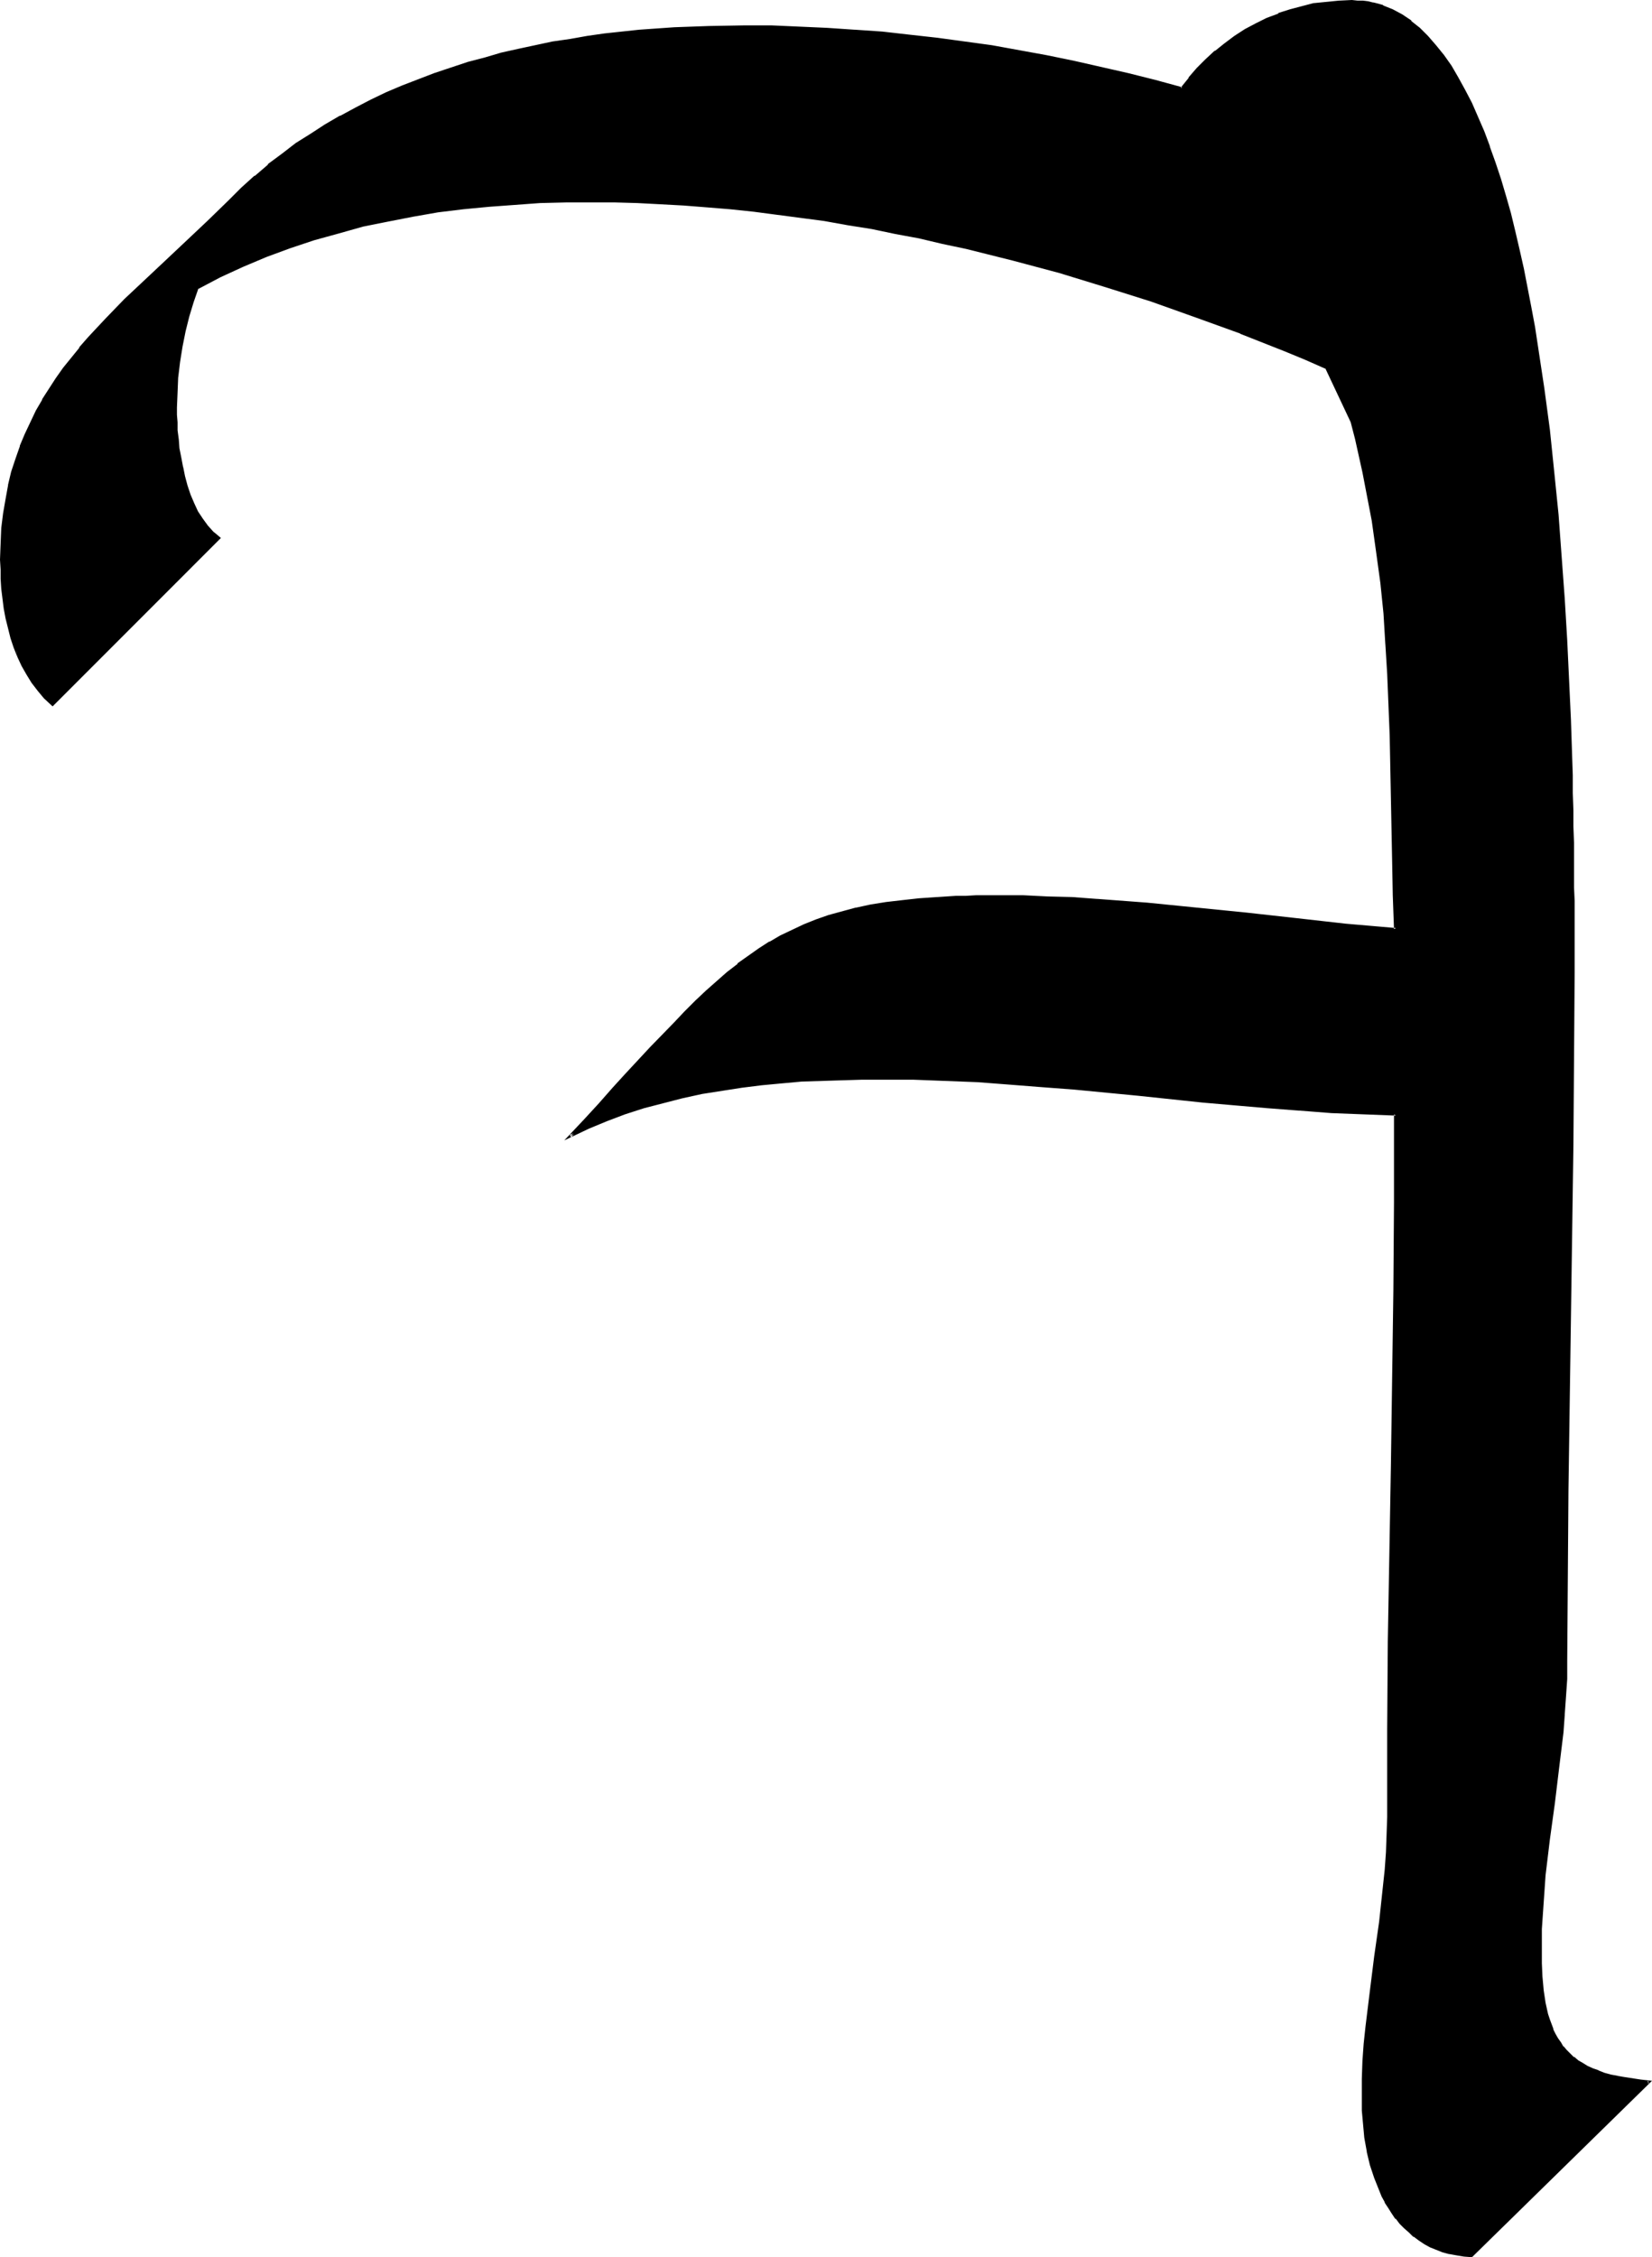 <?xml version="1.0" encoding="UTF-8" standalone="no"?>
<svg
   version="1.0"
   width="114.138mm"
   height="155.882mm"
   id="svg3"
   sodipodi:docname="Dh.wmf"
   xmlns:inkscape="http://www.inkscape.org/namespaces/inkscape"
   xmlns:sodipodi="http://sodipodi.sourceforge.net/DTD/sodipodi-0.dtd"
   xmlns="http://www.w3.org/2000/svg"
   xmlns:svg="http://www.w3.org/2000/svg">
  <sodipodi:namedview
     id="namedview3"
     pagecolor="#ffffff"
     bordercolor="#000000"
     borderopacity="0.25"
     inkscape:showpageshadow="2"
     inkscape:pageopacity="0.0"
     inkscape:pagecheckerboard="0"
     inkscape:deskcolor="#d1d1d1"
     inkscape:document-units="mm" />
  <defs
     id="defs1">
    <pattern
       id="WMFhbasepattern"
       patternUnits="userSpaceOnUse"
       width="6"
       height="6"
       x="0"
       y="0" />
  </defs>
  <path
     style="fill:#000000;fill-opacity:1;fill-rule:evenodd;stroke:none"
     d="m 384.21,588.838 -1.939,-0.162 -1.939,-0.323 -1.777,-0.323 -1.777,-0.485 -1.616,-0.646 -1.616,-0.646 -1.454,-0.808 -1.454,-0.97 -1.293,-0.97 -1.293,-0.97 -1.131,-1.131 -1.131,-1.293 -1.131,-1.293 -0.969,-1.293 -0.808,-1.454 -0.969,-1.454 -0.808,-1.454 -0.646,-1.616 -1.293,-3.232 -0.969,-3.393 -0.808,-3.393 -0.646,-3.555 -0.485,-3.555 -0.323,-3.717 v -3.555 -4.525 l 0.323,-4.686 0.323,-4.525 0.323,-4.525 1.131,-9.049 1.293,-9.049 1.131,-9.049 1.131,-9.049 0.323,-4.686 0.323,-4.525 0.323,-4.525 v -4.686 l 0.162,-22.946 0.162,-22.946 0.646,-45.73 0.646,-45.892 0.162,-22.946 0.162,-22.946 -8.402,-0.323 -8.402,-0.485 -8.24,-0.485 -8.402,-0.646 -16.965,-1.616 -16.803,-1.616 -16.803,-1.616 -8.402,-0.808 -8.402,-0.646 -8.402,-0.485 -8.402,-0.323 -8.402,-0.323 -8.24,-0.162 -5.17,0.162 h -5.332 l -5.17,0.162 -5.17,0.323 -5.332,0.323 -5.17,0.646 -5.17,0.646 -5.332,0.646 -5.17,0.97 -5.009,1.131 -5.17,1.131 -5.009,1.454 -4.847,1.616 -4.847,1.778 -4.685,1.939 -4.685,2.262 3.878,-4.201 3.878,-4.201 3.555,-3.878 3.393,-3.717 3.231,-3.555 3.231,-3.393 3.07,-3.232 2.908,-3.232 2.908,-2.909 2.747,-2.747 2.908,-2.585 2.747,-2.585 2.585,-2.262 2.747,-2.262 2.747,-1.939 2.747,-1.939 2.908,-1.778 2.747,-1.616 3.07,-1.454 3.07,-1.454 3.231,-1.293 3.231,-1.131 3.555,-0.97 3.555,-0.97 3.878,-0.646 3.878,-0.808 4.201,-0.485 4.524,-0.485 4.685,-0.323 4.847,-0.162 2.585,-0.162 h 2.747 l 2.747,-0.162 h 2.747 l 6.624,0.162 6.463,0.162 6.463,0.323 6.463,0.323 13.087,0.97 12.925,1.293 12.925,1.454 12.925,1.454 13.087,1.293 13.087,1.131 -0.323,-8.888 -0.323,-8.726 -0.162,-8.403 -0.162,-8.403 -0.162,-8.08 -0.162,-8.08 -0.162,-8.08 -0.323,-7.918 -0.485,-7.918 -0.646,-7.918 -0.808,-8.08 -0.969,-8.08 -1.293,-8.241 -0.646,-4.04 -0.808,-4.201 -0.969,-4.363 -0.808,-4.201 -1.131,-4.363 -1.131,-4.525 -6.624,-14.058 -5.493,-2.424 -5.493,-2.262 -11.471,-4.525 -11.471,-4.363 -11.795,-4.04 -11.956,-3.878 -12.118,-3.555 -12.118,-3.232 -12.118,-3.07 -6.301,-1.454 -6.14,-1.293 -6.14,-1.293 -6.14,-1.131 -6.14,-1.131 -6.14,-0.97 -6.14,-0.97 -6.301,-0.808 -5.978,-0.646 -6.14,-0.646 -6.14,-0.646 -6.14,-0.485 -5.978,-0.323 -6.14,-0.162 -5.816,-0.162 -5.978,-0.162 -6.786,0.162 -6.786,0.162 -6.624,0.323 -6.786,0.646 -6.624,0.646 -6.624,0.808 -6.624,1.131 -6.463,1.131 -6.624,1.454 -6.301,1.616 -6.301,1.939 -6.301,2.101 -6.301,2.262 -6.14,2.585 -5.978,2.747 -5.816,3.07 -1.454,3.555 -1.131,3.878 -0.969,3.878 -0.808,3.878 -0.485,4.04 -0.485,4.04 -0.323,4.04 v 3.878 1.939 1.939 l 0.162,2.262 0.162,2.262 0.323,2.424 0.323,2.424 0.485,2.424 0.646,2.424 0.646,2.424 0.808,2.424 0.969,2.262 0.969,2.101 1.293,1.939 1.293,1.939 1.616,1.616 0.808,0.646 0.808,0.646 -43.462,43.468 -1.939,-1.778 -1.616,-2.101 -1.616,-1.939 -1.293,-2.101 -1.293,-2.262 -1.131,-2.424 -0.808,-2.424 -0.808,-2.424 -0.808,-2.585 -0.485,-2.424 -0.485,-2.585 -0.485,-2.585 -0.162,-2.585 -0.162,-2.585 -0.162,-2.424 v -2.585 -4.201 l 0.323,-4.04 0.323,-3.878 0.646,-3.717 0.646,-3.555 0.969,-3.555 0.969,-3.393 1.131,-3.232 1.293,-3.07 1.454,-3.07 1.454,-3.07 1.616,-2.747 1.777,-2.909 1.777,-2.747 1.939,-2.747 2.1,-2.585 2.1,-2.585 2.262,-2.585 2.262,-2.585 2.262,-2.424 5.009,-5.009 5.17,-5.009 5.332,-5.009 5.493,-5.009 5.655,-5.333 5.493,-5.656 3.393,-3.232 3.393,-3.07 3.555,-2.909 3.555,-2.747 3.716,-2.747 3.716,-2.424 3.878,-2.424 3.878,-2.262 3.878,-2.101 4.039,-2.101 4.039,-1.939 4.201,-1.778 4.201,-1.616 4.201,-1.616 4.201,-1.454 4.362,-1.293 4.362,-1.293 4.362,-1.131 4.524,-1.131 4.362,-0.97 4.524,-0.808 4.524,-0.808 4.524,-0.646 4.524,-0.646 4.524,-0.646 4.524,-0.323 9.209,-0.646 9.048,-0.485 9.209,-0.162 7.109,0.162 7.271,0.162 7.271,0.323 7.109,0.485 7.271,0.485 7.109,0.808 7.109,0.808 7.271,0.97 7.109,1.131 7.109,1.131 7.109,1.293 7.109,1.454 7.109,1.616 7.109,1.616 7.109,1.778 6.947,1.939 2.1,-2.585 2.1,-2.424 2.262,-2.424 2.424,-2.101 2.424,-1.939 2.585,-1.939 2.747,-1.778 2.747,-1.454 2.908,-1.454 3.07,-1.131 2.908,-1.131 3.07,-0.808 3.231,-0.646 3.231,-0.485 3.393,-0.323 h 3.231 1.454 1.293 l 1.454,0.162 1.293,0.323 1.293,0.323 1.293,0.485 2.424,0.97 2.424,1.293 2.262,1.616 2.262,1.939 2.262,2.101 1.939,2.262 2.1,2.585 1.939,2.909 1.777,2.909 1.777,3.232 1.777,3.393 1.616,3.717 1.616,3.717 1.454,3.878 1.454,4.201 1.293,4.201 1.454,4.525 1.131,4.525 1.293,4.686 1.131,4.848 0.969,4.848 1.131,5.009 0.969,5.171 0.808,5.171 0.969,5.171 1.616,10.827 1.293,10.827 1.293,10.988 0.969,10.988 0.969,10.988 0.808,10.988 0.646,10.827 0.485,10.342 0.162,5.171 0.323,5.171 v 4.848 l 0.162,5.009 0.162,4.686 0.162,4.686 v 4.525 l 0.162,4.201 v 4.201 l 0.162,4.04 v 3.878 3.717 3.555 18.745 22.784 l -0.323,22.461 -0.485,45.084 -0.646,44.761 -0.323,22.3 v 22.3 l -0.162,4.686 -0.162,4.686 -0.323,4.525 -0.485,4.686 -0.969,9.211 -1.293,9.372 -1.131,9.211 -1.131,9.534 -0.485,4.686 -0.323,4.686 -0.162,4.686 v 4.848 4.04 l 0.162,3.717 0.323,3.393 0.485,3.232 0.323,1.616 0.323,1.454 0.323,1.293 0.485,1.454 0.485,1.131 0.646,1.293 0.646,1.131 0.808,1.131 0.646,1.131 0.969,0.97 0.969,0.97 0.969,0.808 1.131,0.97 1.131,0.646 1.293,0.808 1.454,0.646 1.454,0.485 1.616,0.646 1.616,0.485 1.777,0.485 1.939,0.323 1.939,0.323 2.1,0.162 2.262,0.323 z"
     id="path1" />
  <path
     style="fill:#000000;fill-opacity:1;fill-rule:evenodd;stroke:none"
     d="m 384.049,588.515 0.323,-0.162 -2.1,-0.162 -1.777,-0.162 -1.939,-0.485 h 0.162 l -1.777,-0.485 -1.616,-0.485 v 0 l -1.616,-0.646 -1.454,-0.808 h 0.162 l -1.454,-0.97 -1.454,-0.97 0.162,0.162 -1.293,-1.131 -1.131,-1.131 -1.131,-1.131 v 0 l -1.131,-1.293 v 0 l -0.969,-1.293 -0.808,-1.454 -0.969,-1.454 v 0 l -0.808,-1.454 -0.646,-1.616 -1.293,-3.232 v 0.162 l -0.969,-3.393 -0.808,-3.555 v 0.162 l -0.646,-3.555 -0.485,-3.717 -0.162,-3.555 v 0 l -0.162,-3.555 0.162,-4.525 0.162,-4.686 v 0 l 0.323,-4.525 0.485,-4.525 0.969,-9.049 1.293,-9.049 1.131,-9.049 1.131,-9.049 0.485,-4.525 0.323,-4.525 v -0.162 l 0.162,-4.525 v -4.686 l 0.162,-22.946 0.162,-22.946 0.646,-45.73 0.646,-45.892 0.162,-22.946 0.162,-23.269 -8.725,-0.323 -8.402,-0.485 -8.24,-0.485 v 0 l -8.402,-0.646 -16.803,-1.616 -16.803,-1.616 -16.965,-1.616 -8.402,-0.808 -8.402,-0.646 v 0 l -8.402,-0.485 -8.402,-0.485 -8.402,-0.162 -8.24,-0.162 h -5.17 l -5.332,0.162 -5.17,0.162 -5.17,0.323 h -0.162 l -5.17,0.323 -5.332,0.485 -5.17,0.646 -5.17,0.808 -5.17,0.97 -5.17,0.97 v 0 l -5.009,1.293 -5.009,1.454 -5.009,1.616 -4.847,1.778 v 0 l -4.685,1.939 -4.685,2.262 0.323,0.646 4.039,-4.363 3.716,-4.04 3.716,-3.878 3.393,-3.717 6.463,-7.11 5.978,-6.302 2.908,-2.909 2.747,-2.747 2.747,-2.747 2.747,-2.424 2.747,-2.262 v 0 l 2.747,-2.262 v 0 l 2.747,-1.939 2.585,-1.939 2.908,-1.778 v 0 l 2.747,-1.616 3.07,-1.454 3.07,-1.454 v 0 l 3.231,-1.131 h -0.162 l 3.393,-1.131 3.393,-1.131 3.716,-0.808 h -0.162 l 3.878,-0.808 4.039,-0.646 4.039,-0.646 4.524,-0.323 4.685,-0.485 v 0 l 4.847,-0.162 2.585,-0.162 h 2.747 2.747 2.747 6.624 l 6.463,0.162 6.463,0.323 6.463,0.323 v 0 l 12.925,1.131 12.925,1.293 13.087,1.293 12.925,1.454 12.925,1.293 13.572,1.293 -0.323,-9.372 -0.162,-8.726 -0.646,-32.965 -0.323,-8.08 -0.323,-7.918 -0.485,-7.918 v 0 l -0.646,-7.918 -0.808,-8.08 -0.969,-8.08 -1.293,-8.241 -0.646,-4.201 -0.808,-4.201 -0.808,-4.201 -0.969,-4.363 v 0 l -0.969,-4.363 -1.131,-4.363 -6.786,-14.382 -5.655,-2.424 -5.493,-2.262 v 0 L 324.107,86.451 v 0 l -11.633,-4.363 -11.633,-4.04 -11.956,-3.878 -12.118,-3.555 -12.118,-3.393 -12.279,-2.909 -6.14,-1.454 -6.14,-1.293 v 0 l -6.301,-1.293 -5.978,-1.131 -6.301,-1.131 -6.14,-0.97 -6.14,-0.97 -6.14,-0.808 -6.14,-0.808 -6.14,-0.646 -6.14,-0.485 -5.978,-0.485 h -0.162 l -5.978,-0.323 -6.14,-0.323 -5.816,-0.162 h -5.978 -6.786 l -6.786,0.323 -6.624,0.323 h -0.162 l -6.624,0.485 -6.624,0.646 -6.624,0.97 -6.624,0.97 -6.624,1.293 -6.463,1.454 v 0 l -6.463,1.616 -6.301,1.778 -6.301,2.101 -6.301,2.424 v 0 l -6.14,2.585 -5.978,2.747 -5.978,3.07 -1.454,3.878 -1.131,3.717 -0.969,3.878 v 0 l -0.808,4.04 -0.646,4.04 -0.323,4.04 v 0 l -0.323,4.04 -0.162,3.878 v 1.939 l 0.162,1.939 0.162,2.262 v 0 l 0.162,2.262 0.323,2.424 0.323,2.424 0.485,2.424 v 0.162 l 0.646,2.424 0.646,2.424 0.808,2.262 v 0.162 l 0.969,2.262 0.969,2.101 v 0 l 1.293,2.101 1.293,1.778 v 0 l 1.616,1.616 0.808,0.808 v 0 l 0.969,0.646 -0.162,-0.646 -43.462,43.468 h 0.485 l -1.777,-1.778 v 0 l -1.777,-1.939 h 0.162 l -1.616,-2.101 -1.293,-2.101 v 0.162 L 6.301,173.549 5.17,171.125 h 0.162 l -0.969,-2.424 0.162,2.747 v 0 l 1.131,2.424 1.293,2.262 v 0 l 1.293,2.101 1.616,2.101 v 0 l 1.616,1.939 v 0 l 2.262,2.101 43.947,-43.953 -1.131,-0.97 v 0 l -0.808,-0.646 -1.454,-1.616 v 0 l -1.293,-1.778 -1.293,-1.939 v 0 l -0.969,-2.101 -0.969,-2.262 v 0 l -0.808,-2.424 -0.646,-2.424 -0.485,-2.424 v 0.162 l -0.485,-2.585 -0.485,-2.424 -0.162,-2.262 -0.323,-2.424 v 0.162 -2.262 l -0.162,-1.939 v -1.939 l 0.162,-3.878 0.162,-4.04 v 0.162 l 0.485,-4.04 0.646,-4.04 0.808,-4.04 v 0 l 0.969,-3.878 1.131,-3.717 1.293,-3.717 -0.162,0.323 5.816,-3.07 5.978,-2.747 6.14,-2.585 v 0 l 6.14,-2.262 6.301,-2.101 6.463,-1.778 6.301,-1.778 v 0 l 6.463,-1.293 6.624,-1.293 6.463,-1.131 6.624,-0.808 6.786,-0.646 6.624,-0.485 v 0 l 6.624,-0.485 6.786,-0.162 h 6.786 5.978 l 5.816,0.162 6.14,0.323 5.978,0.323 v 0 l 6.14,0.485 5.978,0.485 6.14,0.646 6.14,0.808 6.14,0.808 6.14,0.808 6.301,1.131 6.14,0.97 6.14,1.293 6.14,1.131 v 0 l 6.14,1.454 6.14,1.293 12.279,3.07 12.118,3.232 12.118,3.717 11.795,3.717 11.795,4.201 11.633,4.201 h -0.162 l 11.471,4.525 v 0 l 5.493,2.262 5.493,2.424 -0.162,-0.162 6.624,14.058 v 0 l 1.131,4.363 0.969,4.363 v 0 l 0.969,4.363 0.808,4.201 0.808,4.201 0.808,4.201 1.131,8.08 1.131,8.241 0.808,7.918 0.485,8.08 v -0.162 l 0.485,7.918 0.323,7.918 0.323,8.08 0.646,32.965 0.162,8.726 0.323,8.888 0.485,-0.323 -13.087,-1.131 -12.925,-1.454 -13.087,-1.454 -12.925,-1.293 -12.925,-1.293 -12.925,-0.97 h -0.162 l -6.463,-0.485 -6.463,-0.162 -6.463,-0.323 h -6.624 -2.747 -2.747 l -2.747,0.162 h -2.585 l -4.847,0.323 H 244.615 l -4.685,0.323 -4.362,0.485 -4.201,0.485 -4.039,0.646 -3.716,0.808 h -0.162 l -3.555,0.97 -3.555,0.97 -3.231,1.131 v 0 l -3.231,1.293 v 0 l -3.07,1.454 -3.07,1.454 -2.747,1.616 h -0.162 l -2.747,1.778 -2.747,1.939 -2.747,1.939 v 0.162 l -2.747,2.101 v 0 l -2.747,2.424 -2.747,2.424 -2.747,2.585 -2.908,2.909 -2.747,2.909 -6.14,6.302 -6.463,6.948 -3.393,3.717 -3.555,4.04 -3.716,4.04 -5.332,5.656 6.463,-3.07 4.685,-1.939 v 0 l 4.685,-1.778 5.009,-1.616 5.009,-1.293 5.009,-1.293 v 0 l 5.17,-1.131 5.17,-0.808 5.17,-0.808 5.17,-0.646 5.17,-0.485 5.332,-0.485 v 0 l 5.17,-0.162 5.17,-0.162 5.332,-0.162 h 5.17 8.24 l 8.402,0.323 8.402,0.323 8.402,0.646 v 0 l 8.24,0.646 8.563,0.646 16.803,1.616 16.803,1.778 16.803,1.454 8.402,0.646 h 0.162 l 8.24,0.646 8.402,0.323 8.402,0.323 -0.485,-0.323 v 22.946 l -0.162,22.946 -0.646,45.892 -0.808,45.73 -0.162,22.946 v 22.946 l -0.162,4.686 -0.162,4.525 v 0 l -0.323,4.525 -0.485,4.525 -0.969,9.049 -1.293,9.049 -1.131,9.049 -1.131,9.211 -0.485,4.525 -0.323,4.525 v 0 l -0.162,4.686 v 4.525 3.555 0.162 l 0.323,3.555 0.323,3.555 0.646,3.555 v 0.162 l 0.808,3.393 1.131,3.393 v 0 l 1.293,3.232 0.646,1.616 0.808,1.454 v 0.162 l 0.969,1.454 0.808,1.293 0.969,1.454 h 0.162 l 0.969,1.293 v 0 l 1.131,1.131 1.293,1.131 1.131,1.131 h 0.162 l 1.293,0.97 1.454,0.97 v 0 l 1.454,0.808 1.616,0.646 v 0 l 1.616,0.646 1.777,0.485 h 0.162 l 1.777,0.323 1.939,0.323 2.1,0.162 z"
     id="path2" />
  <path
     style="fill:#000000;fill-opacity:1;fill-rule:evenodd;stroke:none"
     d="m 4.362,168.701 -0.808,-2.424 -0.646,-2.424 -0.646,-2.585 v 0 l -0.485,-2.424 -0.323,-2.585 -0.323,-2.585 v 0 l -0.162,-2.585 -0.162,-2.424 v -2.585 L 0.969,141.877 1.131,137.837 v 0.162 l 0.485,-3.878 0.485,-3.717 0.808,-3.717 v 0.162 l 0.808,-3.555 0.969,-3.393 1.131,-3.232 v 0 l 1.293,-3.07 1.454,-3.07 1.454,-3.07 1.616,-2.747 v 0 l 1.777,-2.747 1.777,-2.909 1.939,-2.585 2.1,-2.747 v 0 l 2.1,-2.585 v 0.162 l 2.1,-2.585 2.262,-2.585 2.424,-2.424 5.009,-5.009 5.009,-5.009 5.493,-5.009 5.493,-5.171 5.493,-5.333 5.655,-5.494 3.393,-3.232 3.393,-3.07 h -0.162 l 3.555,-2.909 v 0 l 3.555,-2.747 3.716,-2.747 3.716,-2.424 3.878,-2.424 3.878,-2.262 v 0 l 3.878,-2.101 4.039,-2.101 4.039,-1.939 4.201,-1.778 v 0.162 l 4.201,-1.778 h -0.162 l 4.362,-1.616 4.201,-1.454 4.362,-1.293 4.362,-1.293 4.362,-1.131 4.362,-1.131 v 0 l 4.524,-0.97 4.524,-0.808 4.362,-0.808 4.524,-0.646 4.685,-0.646 4.524,-0.485 4.524,-0.485 h -0.162 l 9.209,-0.646 9.048,-0.485 h 9.209 7.109 l 7.271,0.162 7.271,0.323 7.109,0.485 v 0 l 7.271,0.646 7.109,0.646 7.109,0.808 7.109,0.97 7.109,1.131 7.271,1.293 6.947,1.293 7.109,1.454 v 0 l 7.109,1.454 7.109,1.778 7.109,1.778 7.271,1.939 2.262,-2.909 -0.162,0.162 2.262,-2.585 2.262,-2.262 2.424,-2.101 h -0.162 l 2.585,-2.101 v 0.162 l 2.585,-1.939 2.585,-1.778 v 0 l 2.747,-1.454 2.908,-1.454 3.07,-1.131 h -0.162 l 3.07,-0.97 3.07,-0.97 3.231,-0.646 h -0.162 l 3.393,-0.485 3.231,-0.323 v 0 h 3.231 1.454 v 0 l 1.293,0.162 1.293,0.162 1.454,0.162 h -0.162 l 1.293,0.485 1.293,0.323 v 0 l 2.424,0.97 2.424,1.293 v 0 l 2.262,1.616 v 0 l 2.262,1.778 v 0 l 2.1,2.101 2.1,2.424 v 0 l 1.939,2.585 1.939,2.747 1.777,3.07 v -0.162 l 1.777,3.232 1.777,3.393 1.616,3.717 1.616,3.717 h -0.162 l 1.616,3.878 v 0 l 1.454,4.201 1.293,4.201 1.293,4.363 1.293,4.686 1.131,4.686 1.131,4.686 v 0 l 1.131,5.009 0.969,4.848 0.969,5.171 0.969,5.171 0.969,5.333 1.454,10.665 1.454,10.827 1.293,10.988 0.969,11.15 0.969,10.988 0.808,10.827 v 0 l 0.646,10.827 0.485,10.342 0.323,10.342 0.323,9.857 0.162,4.686 0.162,4.686 v 4.525 l 0.162,4.201 v 4.201 l 0.162,7.918 v 3.717 3.555 18.745 l -0.162,22.784 -0.162,22.461 -1.293,89.845 -0.162,22.3 -0.162,22.3 v 4.686 l -0.162,4.686 -0.323,4.525 v 0 l -0.485,4.686 -1.131,9.211 -1.131,9.211 -1.293,9.372 -0.969,9.372 -0.485,4.686 v 0.162 l -0.323,4.686 -0.162,4.686 -0.162,4.848 0.162,4.04 0.162,3.717 v 0 l 0.323,3.393 0.323,3.232 0.323,1.616 v 0 l 0.323,1.454 0.485,1.454 0.485,1.293 0.485,1.293 v 0 l 0.646,1.293 0.646,1.131 v 0.162 l 0.808,1.131 0.646,0.97 0.162,0.162 0.808,0.97 0.969,0.97 0.969,0.808 v 0 l 1.131,0.97 1.293,0.646 v 0 l 1.293,0.808 1.454,0.646 1.454,0.485 v 0.162 l 1.616,0.485 1.616,0.485 1.777,0.485 h 0.162 l 1.777,0.323 2.1,0.323 2.1,0.323 2.262,0.162 -0.162,-0.646 -46.37,45.407 0.323,0.646 47.016,-46.053 -2.908,-0.323 -2.1,-0.323 -2.1,-0.323 -1.939,-0.323 h 0.162 l -1.777,-0.323 -1.777,-0.485 -1.616,-0.646 h 0.162 l -1.454,-0.485 -1.454,-0.646 -1.293,-0.808 v 0 l -1.131,-0.646 -1.131,-0.97 v 0.162 l -0.969,-0.97 -0.969,-0.97 -0.808,-0.97 v 0.162 l -0.646,-1.131 -0.808,-1.131 v 0 l -0.646,-1.131 -0.646,-1.293 0.162,0.162 -0.485,-1.293 -0.485,-1.293 -0.485,-1.454 -0.323,-1.454 v 0 l -0.323,-1.454 -0.485,-3.232 -0.323,-3.555 v 0.162 l -0.162,-3.717 v -4.04 -4.848 l 0.323,-4.686 0.323,-4.686 v 0 l 0.323,-4.686 1.131,-9.372 1.293,-9.372 1.131,-9.372 1.131,-9.211 0.323,-4.525 v -0.162 l 0.323,-4.525 0.323,-4.686 v -4.686 l 0.162,-22.3 0.162,-22.3 1.293,-89.845 0.162,-22.461 0.162,-22.784 v -18.745 l -0.162,-3.555 v -3.717 -7.918 l -0.162,-4.201 v -4.201 l -0.162,-4.525 v -4.686 l -0.162,-4.686 -0.323,-9.857 -0.485,-10.342 -0.485,-10.342 -0.646,-10.827 v 0 l -0.808,-10.988 -0.808,-10.988 -1.131,-11.15 -1.131,-10.988 -1.454,-10.827 -1.616,-10.665 -0.808,-5.333 -0.969,-5.171 -0.969,-5.009 -0.969,-5.009 -1.131,-5.009 v 0 l -1.131,-4.848 -1.131,-4.686 -1.293,-4.525 -1.293,-4.363 -1.454,-4.363 -1.454,-4.04 v -0.162 l -1.454,-3.878 v 0 l -1.616,-3.717 -1.616,-3.717 -1.777,-3.393 -1.777,-3.232 v 0 l -1.777,-3.07 -1.939,-2.747 -2.1,-2.585 v 0 l -2.1,-2.424 -2.1,-2.101 v 0 L 368.538,5.494 V 5.333 l -2.424,-1.616 v 0 L 363.691,2.424 361.268,1.454 361.106,1.293 359.975,0.97 358.683,0.646 h -0.162 l -1.293,-0.323 -1.293,-0.162 h -1.454 v 0 L 353.028,0 349.796,0.162 h -0.162 l -3.231,0.323 -3.231,0.323 h -0.162 l -3.07,0.808 -3.07,0.808 -3.07,0.97 v 0.162 l -3.07,1.131 -2.908,1.454 -2.747,1.454 v 0 l -2.747,1.778 -2.585,1.939 v 0 l -2.424,1.939 h -0.162 l -2.424,2.262 -2.262,2.262 -2.1,2.424 v 0.162 l -2.1,2.585 0.485,-0.162 -7.109,-1.939 -7.109,-1.778 -7.109,-1.616 -7.109,-1.616 v 0 l -7.109,-1.454 -7.109,-1.293 -7.109,-1.293 -7.109,-0.97 -7.109,-0.97 -7.271,-0.808 -7.109,-0.808 -7.109,-0.485 h -0.162 L 216.017,7.272 208.747,6.948 201.476,6.625 h -7.109 l -9.209,0.162 -9.048,0.323 -9.209,0.646 v 0 l -4.524,0.485 -4.524,0.485 -4.524,0.646 -4.524,0.808 -4.524,0.646 -4.524,0.97 -4.524,0.97 v 0 l -4.362,0.97 -4.362,1.293 -4.362,1.131 -4.362,1.454 -4.362,1.454 -4.201,1.616 v 0 l -4.201,1.616 v 0 l -4.201,1.778 -4.039,1.939 -4.039,2.101 -3.878,2.101 h -0.162 l -3.878,2.262 -3.716,2.424 -3.878,2.424 -3.555,2.747 -3.716,2.747 v 0.162 l -3.393,2.909 h -0.162 l -3.393,3.07 -3.231,3.232 -5.655,5.494 -5.655,5.333 -5.493,5.171 -5.332,5.009 -5.17,4.848 -4.847,5.009 -2.424,2.585 -2.262,2.424 -2.262,2.585 v 0.162 l -2.1,2.585 v 0 l -2.1,2.585 -1.939,2.747 -1.777,2.747 -1.777,2.747 v 0.162 l -1.616,2.747 -1.454,3.07 -1.454,3.07 -1.293,3.07 v 0.162 l -1.131,3.232 -1.131,3.393 -0.808,3.393 v 0.162 l -0.646,3.555 -0.646,3.717 -0.485,3.878 v 0 L 0.162,141.877 0,146.078 l 0.162,2.585 v 2.424 l 0.162,2.585 v 0 l 0.323,2.585 0.323,2.585 0.485,2.585 v 0 l 0.646,2.585 0.646,2.585 0.808,2.424 0.969,2.424 z"
     id="path3" />
</svg>
